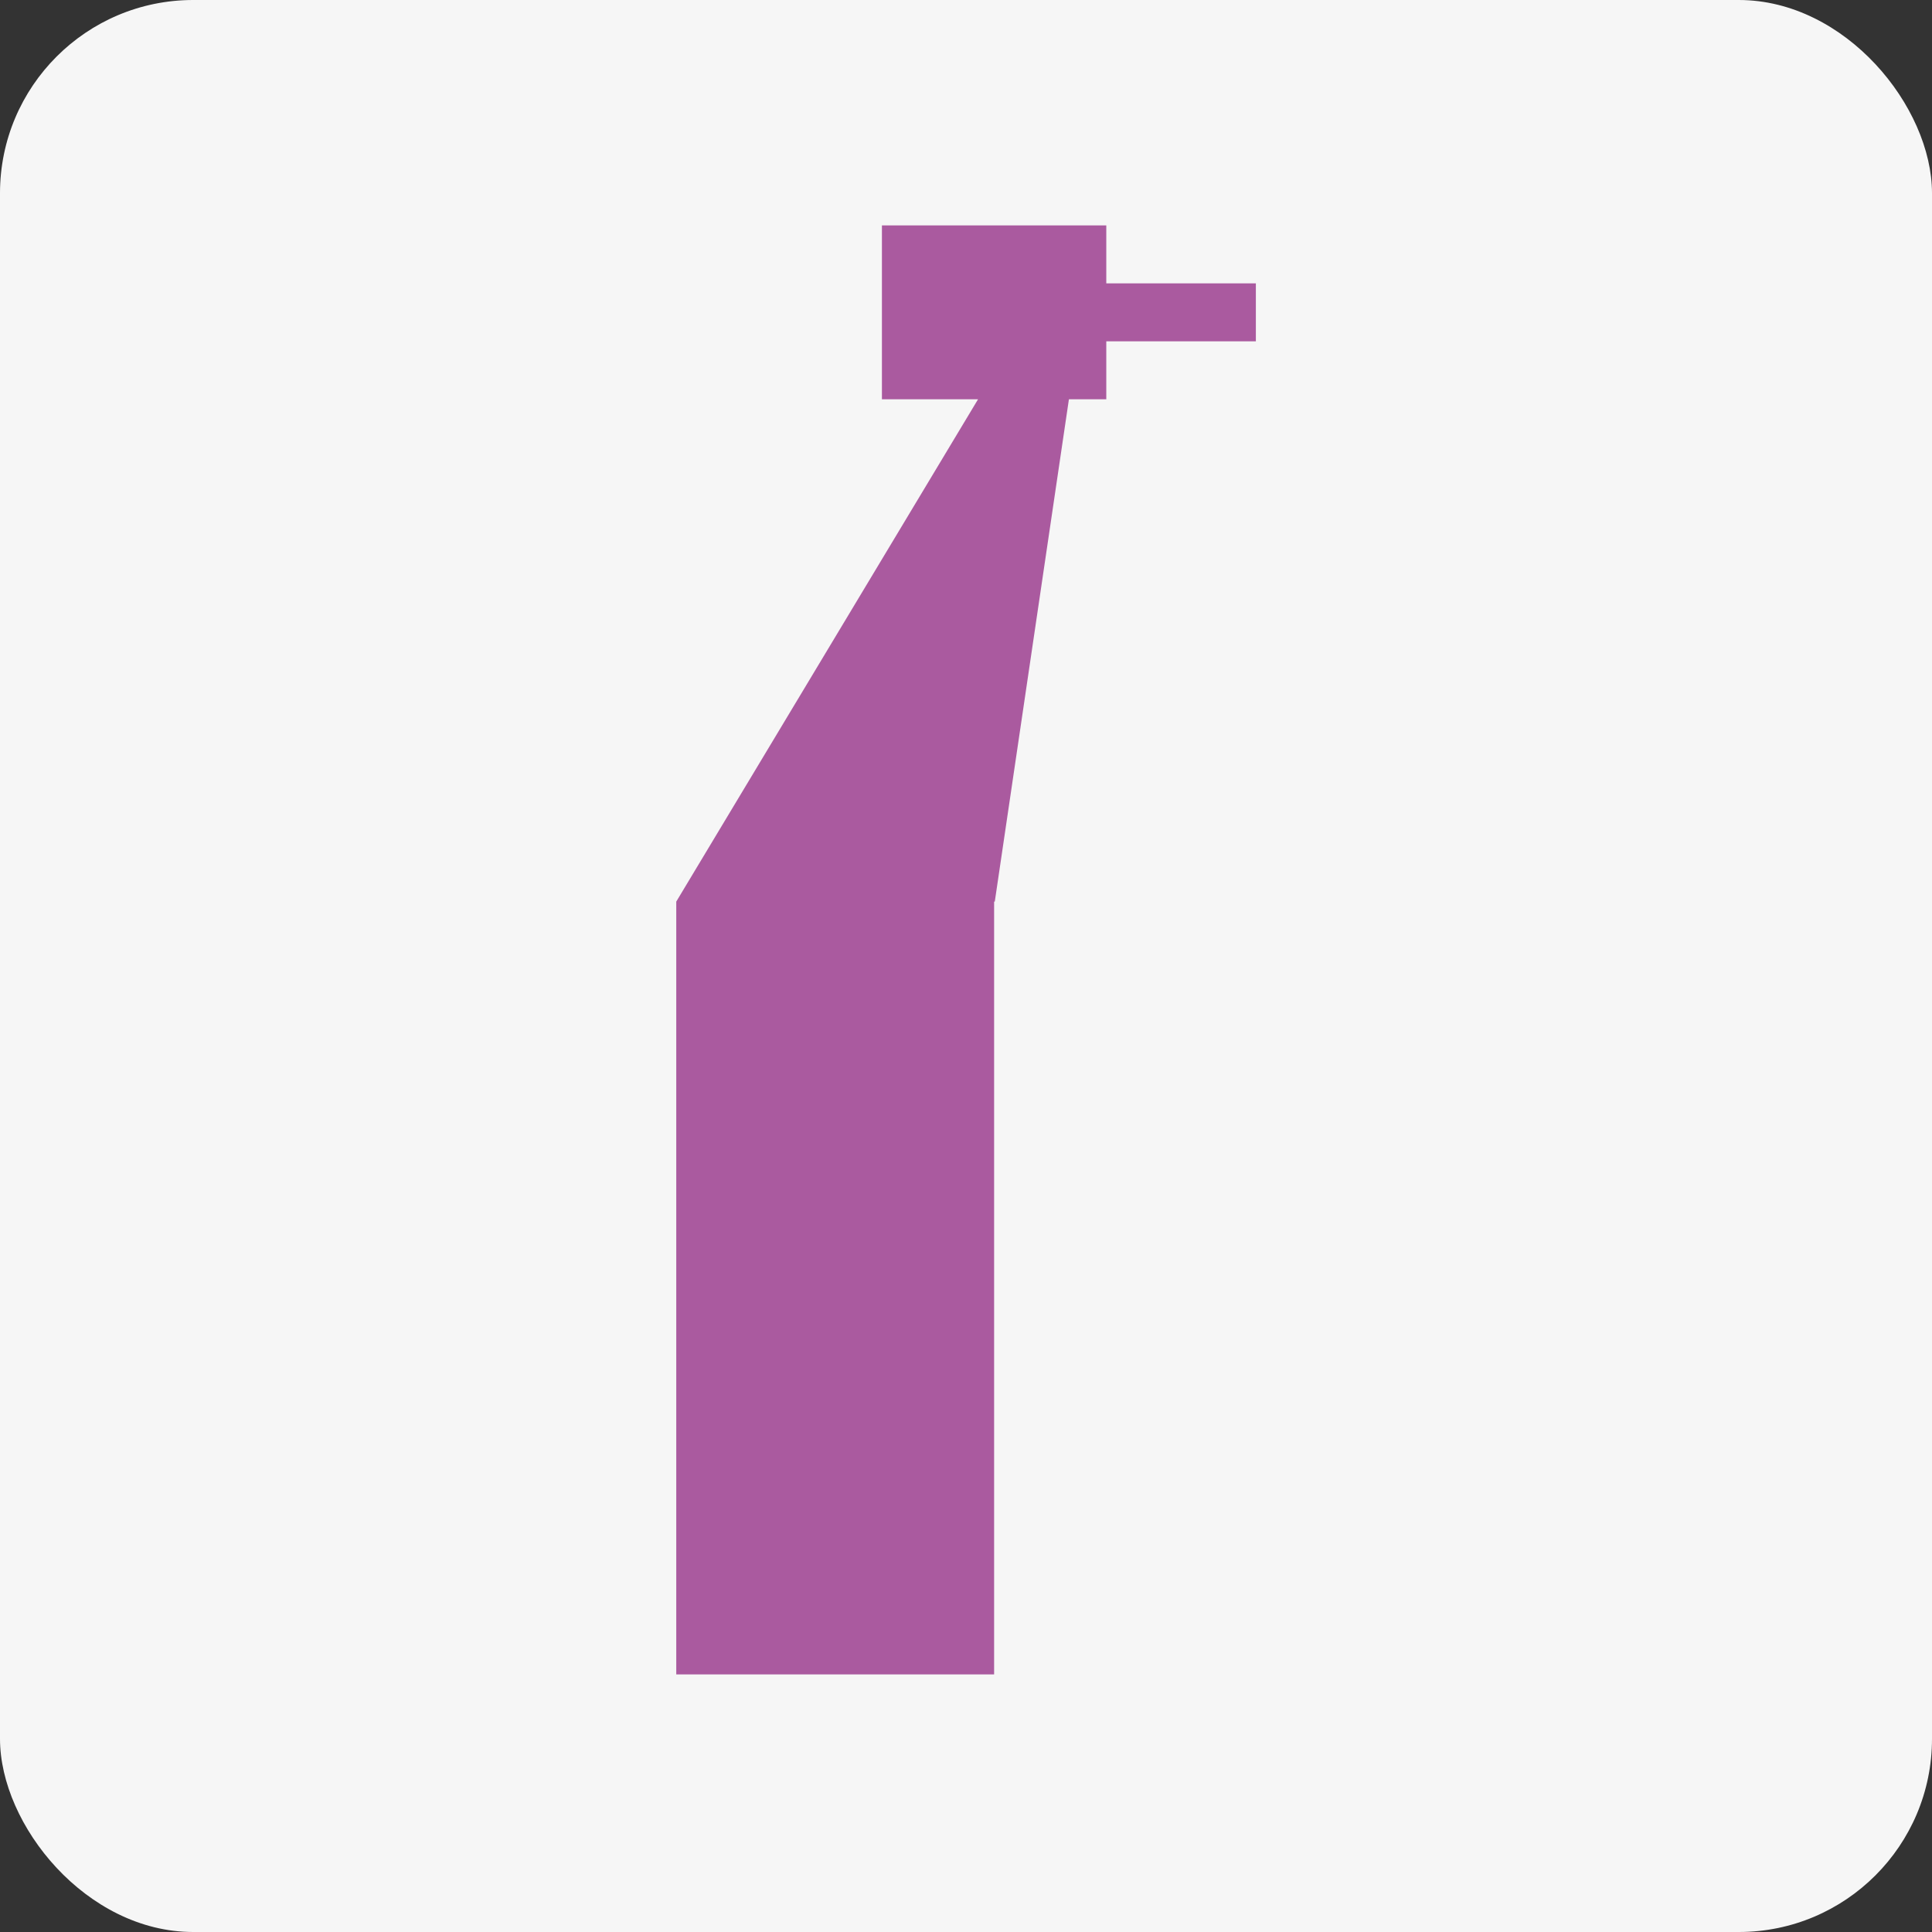 <svg xmlns="http://www.w3.org/2000/svg" width="60" height="60" viewBox="0 0 60 60">
  <rect x="0" y="0" width="60" height="60" fill="#333333" stroke="none"/>
  <g id="Gruppe_3644" data-name="Gruppe 3644" transform="translate(-64 -305)">
    <rect id="Rechteck_1559" data-name="Rechteck 1559" width="60" height="60" rx="6" transform="translate(64 305)" fill="#f6f6f6"/>
    <g id="Gruppe_3203" data-name="Gruppe 3203" transform="translate(85.002 312)">
      <path id="Vereinigungsmenge_21" data-name="Vereinigungsmenge 21" d="M0,45V21L9.372,5.4H6.387V0h6.968V1.8H18V3.6H13.355V5.4H12.194L9.892,21H9.871V45Z" transform="translate(0 0)" fill="#aa5a9f"/>
    </g>
  </g>
</svg>
